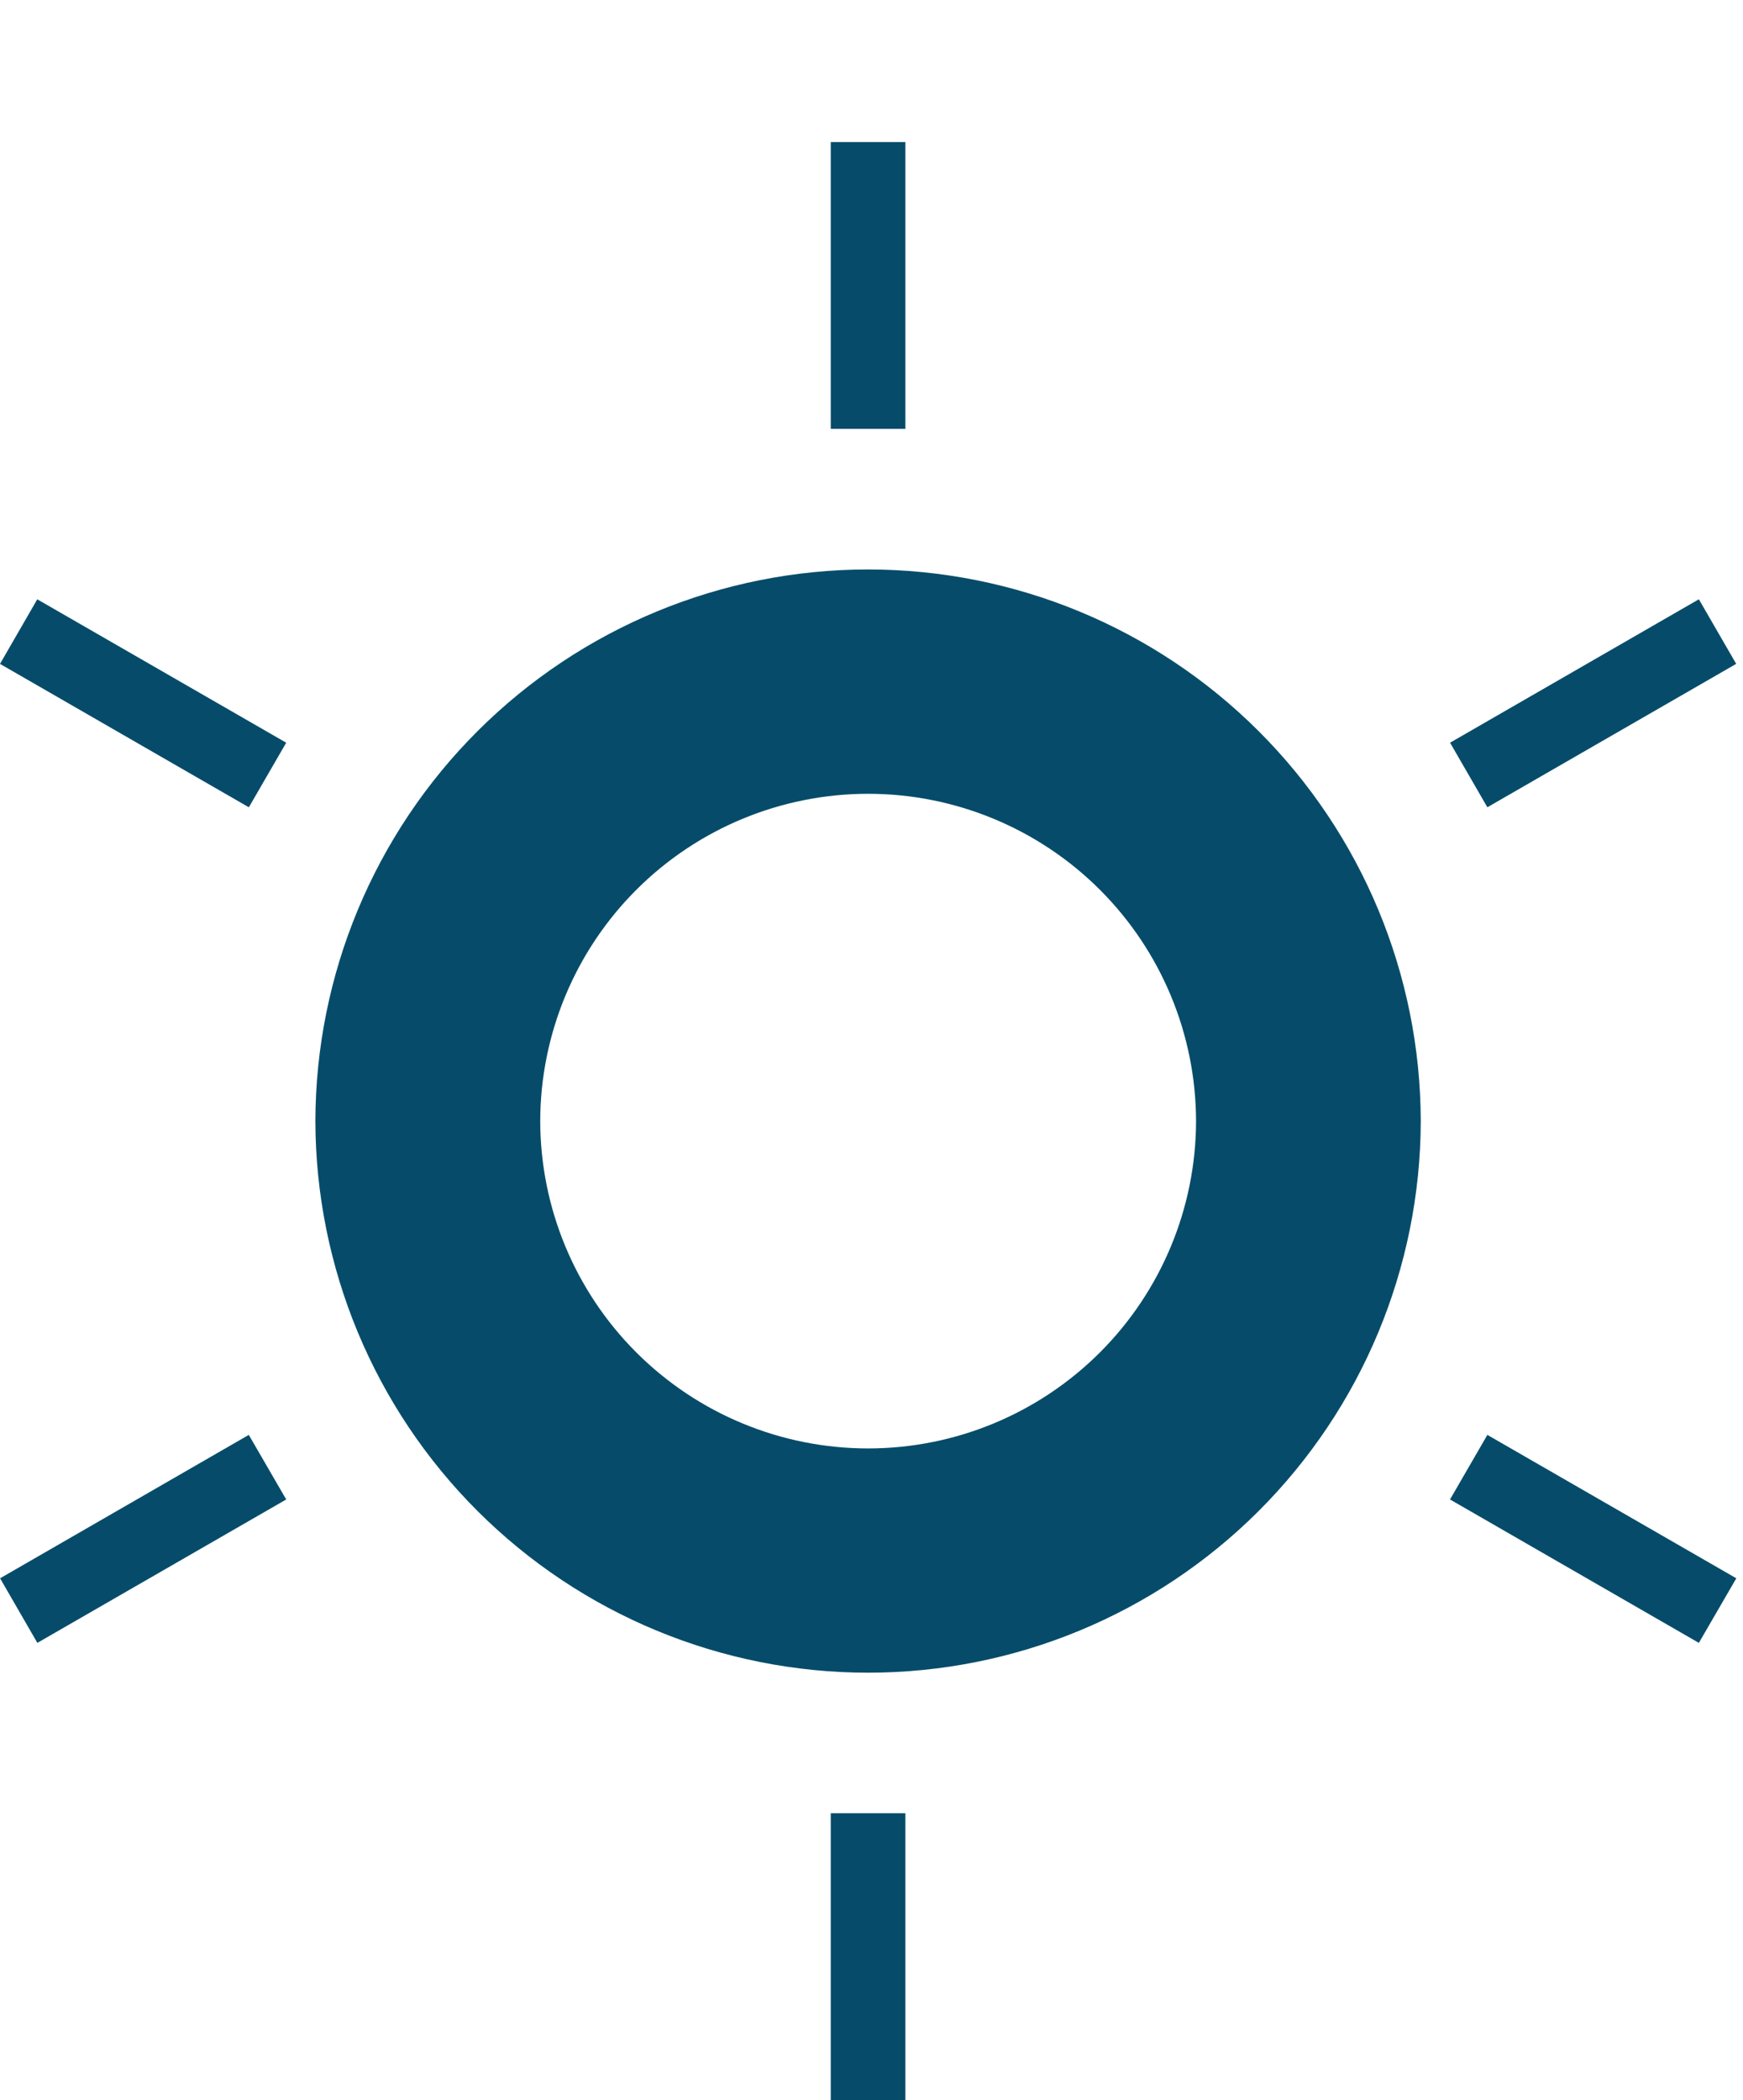 <svg xmlns="http://www.w3.org/2000/svg" width="83" height="100" xmlns:v="https://vecta.io/nano"><style><![CDATA[.B{fill:#064c6a}.C{clip-path:url(#F)}]]></style><defs><clipPath id="A"><path d="M236.949-36.259a15.617,15.617,0,0,0-15.615,15.585A15.615,15.615,0,0,0,236.949-5.086a15.618,15.618,0,0,0,15.615-15.588,15.619,15.619,0,0,0-15.615-15.585m0,41.852a26.324,26.324,0,0,1-26.322-26.267,26.324,26.324,0,0,1,26.322-26.267,26.321,26.321,0,0,1,26.315,26.267A26.321,26.321,0,0,1,236.949,5.593" transform="translate(-210.627 46.942)" class="B"/></clipPath><clipPath id="B"><path d="M-442,2197.817H3760.146V-214H-442Z" transform="translate(442 214)" class="B"/></clipPath><clipPath id="C"><path d="M221.84-6.222h3.554V-19.88H221.84Z" transform="translate(-221.84 19.88)" class="B"/></clipPath><clipPath id="D"><path d="M221.84-42.581h3.554V-56.239H221.84Z" transform="translate(-221.84 56.239)" class="B"/></clipPath><clipPath id="E"><path d="M248.94-43.217l-11.85,6.829-1.775-3.075,11.847-6.829Z" transform="translate(-235.314 46.291)" class="B"/></clipPath><clipPath id="F"><path d="M0,86.766H529.645V-73H0Z" transform="translate(0 73)" class="B"/></clipPath><clipPath id="G"><path d="M217.392-25.037l-11.85,6.829-1.775-3.075,11.843-6.829Z" transform="translate(-203.766 28.112)" class="B"/></clipPath><clipPath id="H"><path d="M247.164-18.209l-11.85-6.829,1.779-3.075,11.854,6.829Z" transform="translate(-235.313 28.113)" class="B"/></clipPath><clipPath id="I"><path d="M215.615-36.388l-11.85-6.829,1.775-3.075,11.854,6.829Z" transform="translate(-203.765 46.292)" class="B"/></clipPath></defs><g transform="translate(15.018 27.116)" clip-path="url(#A)" class="B"><g transform="translate(-1428.35 -365.62)" clip-path="url(#B)"><path d="M1417.408 354.677h74.523v74.421h-74.523z"/></g></g><g transform="translate(39.56 86.343)" clip-path="url(#C)" class="B"><path d="M-10.943-10.943h25.44v35.544h-25.44z"/></g><g transform="translate(39.56 6.764)" clip-path="url(#D)" class="B"><path d="M-10.943-10.943h25.44v35.539h-25.44z"/></g><g transform="translate(69.05 28.538)" clip-path="url(#E)" class="B"><g transform="translate(-515.013 -58.454)" class="C"><path d="M504.07 47.511h35.512v31.791H504.07z"/></g></g><g transform="translate(.003 68.327)" clip-path="url(#G)" class="B"><g transform="translate(-445.966 -98.241)" class="C"><path d="M435.023 87.298h35.512v31.79h-35.512z"/></g></g><g transform="translate(69.047 68.327)" clip-path="url(#H)" class="B"><g transform="translate(-515.011 -98.239)" class="C"><path d="M504.068 87.296h35.519v31.79h-35.519z"/></g></g><g transform="translate(0 28.538)" clip-path="url(#I)" class="B"><g transform="translate(-445.964 -58.452)" class="C"><path d="M435.021 47.509h35.515v31.792h-35.515z"/></g></g></svg>